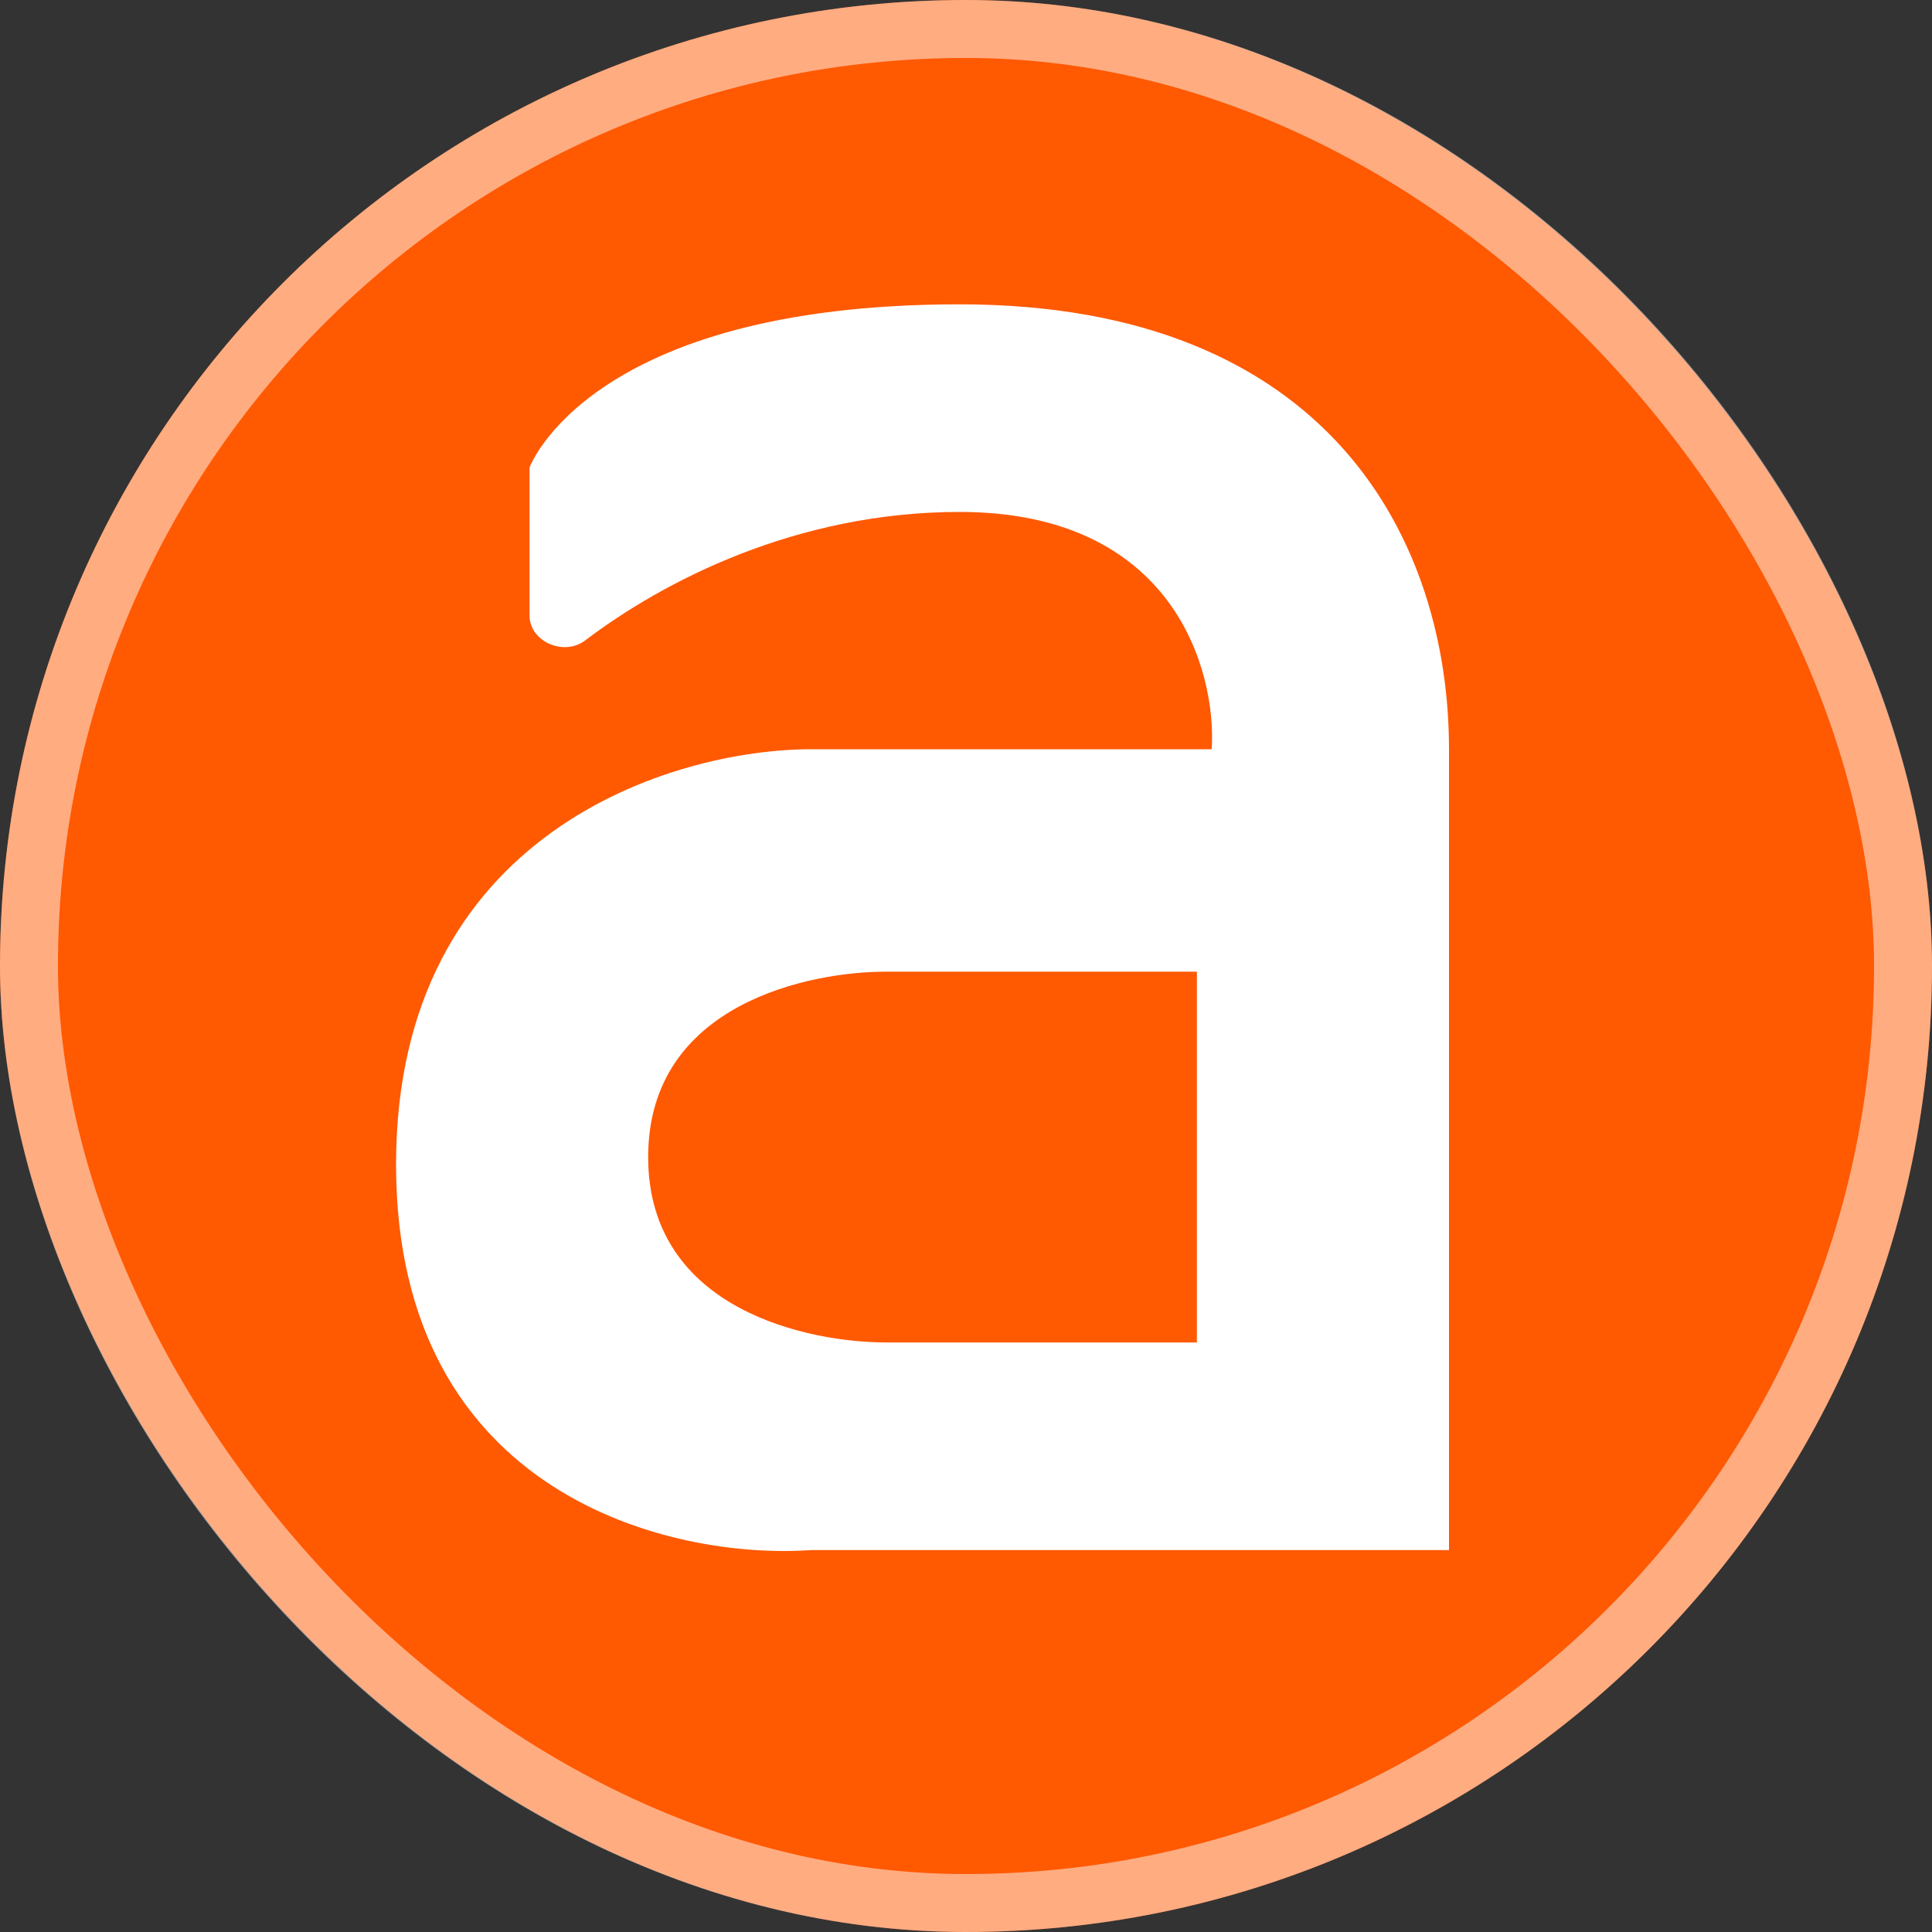 <svg width="100" height="100" viewBox="0 0 100 100" fill="none" xmlns="http://www.w3.org/2000/svg">
<rect x="0" y="0" width="100" height="100" fill="#333333" stroke="none"/>
<rect width="100" height="100" rx="50" fill="#FF5902"/>
<rect x="1.5" y="1.5" width="97" height="97" rx="48.5" stroke="white" stroke-opacity="0.5" stroke-width="3"/>
<path fill-rule="evenodd" clip-rule="evenodd" d="M75 80.231V38.78C75 28.034 68.859 15.752 49.669 15.752C30.479 15.752 27.409 24.196 27.409 24.196V31.854C27.409 33.221 29.194 33.979 30.284 33.152C34.32 30.089 41.217 26.498 49.669 26.498C60.722 26.498 62.974 34.686 62.718 38.78H41.993C34.829 38.78 20.5 43.079 20.5 60.273C20.5 77.467 34.829 80.743 41.993 80.231H75ZM61.951 69.484V50.294H45.831C41.993 50.294 33.549 51.906 33.549 59.889C33.549 67.872 41.993 69.484 45.831 69.484H61.951Z" fill="white"/>
</svg>
